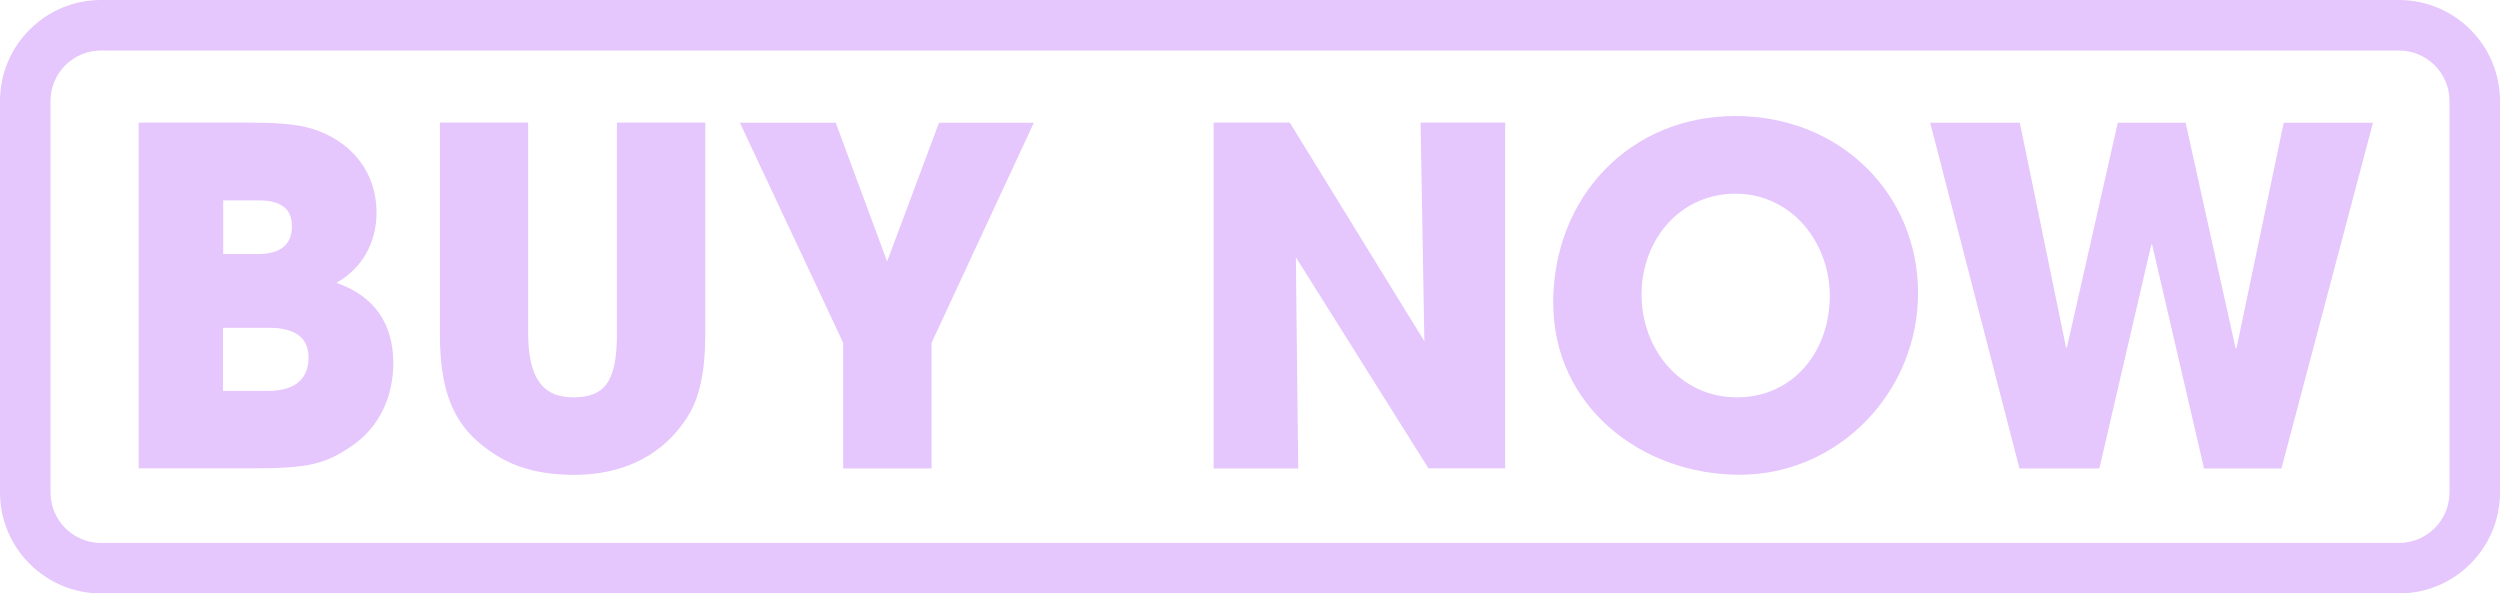<?xml version="1.0" encoding="UTF-8"?><svg id="Layer_2" xmlns="http://www.w3.org/2000/svg" viewBox="0 0 198 47"><defs><style>.cls-1{fill:#e5c6fd;}.cls-2{isolation:isolate;}</style></defs><g id="Layer_1-2"><g id="Group_2346"><g id="Rectangle_81"><path class="cls-1" d="m190,47H8c-4.41,0-8-3.59-8-8V8C0,3.59,3.59,0,8,0h182c4.41,0,8,3.59,8,8v31c0,4.41-3.59,8-8,8ZM8,4c-2.21,0-4,1.79-4,4v31c0,2.21,1.79,4,4,4h182c2.21,0,4-1.79,4-4V8c0-2.21-1.79-4-4-4H8Z"/></g><g id="Buy_now" class="cls-2"><g class="cls-2"><path class="cls-1" d="m10.98,37.1V9.71h8.77c1.96,0,3.4.11,4.37.33,3.11.7,5.7,3.11,5.7,6.81,0,2.33-1.11,4.4-3.18,5.55,3,1.04,4.51,3.22,4.51,6.37,0,2.63-1.11,5.03-3.18,6.47-2.15,1.52-3.55,1.85-7.88,1.85h-9.1Zm9.47-16.98c1.74,0,2.67-.74,2.67-2.18s-.89-2.07-2.63-2.07h-2.81v4.25h2.77Zm.81,10.84c1.96,0,3.18-.85,3.18-2.63,0-1.59-1.07-2.37-3.15-2.37h-3.63v5h3.59Z"/><path class="cls-1" d="m48.87,9.71h6.99v16.76c0,2.85-.44,5-1.37,6.48-1.81,2.92-4.88,4.66-9.03,4.66-2.29,0-4.25-.44-5.85-1.37-3.22-1.89-4.77-4.44-4.77-9.73V9.71h6.99v16.69c0,3.4,1.07,5.07,3.55,5.07s3.48-1.18,3.48-5.03V9.71Z"/><path class="cls-1" d="m66.78,37.1v-9.95l-8.18-17.43h7.59l4.07,10.99,4.11-10.99h7.51l-8.1,17.43v9.95h-6.99Z"/><path class="cls-1" d="m113.14,37.1l-10.51-16.73.19,16.73h-6.7V9.71h6.03l10.66,17.32-.3-17.32h6.7v27.38h-6.07Z"/><path class="cls-1" d="m123.01,24.03c0-8.47,6.11-14.84,14.43-14.84s14.47,6.18,14.47,14.02-6.29,14.39-14.13,14.39-14.76-5.48-14.76-13.58Zm21.91-.59c0-4.29-3.07-8.1-7.47-8.1s-7.44,3.66-7.44,7.99,3.07,8.14,7.55,8.14,7.36-3.66,7.36-8.03Z"/><path class="cls-1" d="m174.56,37.1l-4.11-17.72h-.07l-4.11,17.72h-6.33l-7.07-27.38h7.1l3.66,17.8h.07l4.03-17.8h5.37l3.96,17.87h.07l3.74-17.87h7.07l-7.25,27.38h-6.14Z"/></g></g></g></g></svg>